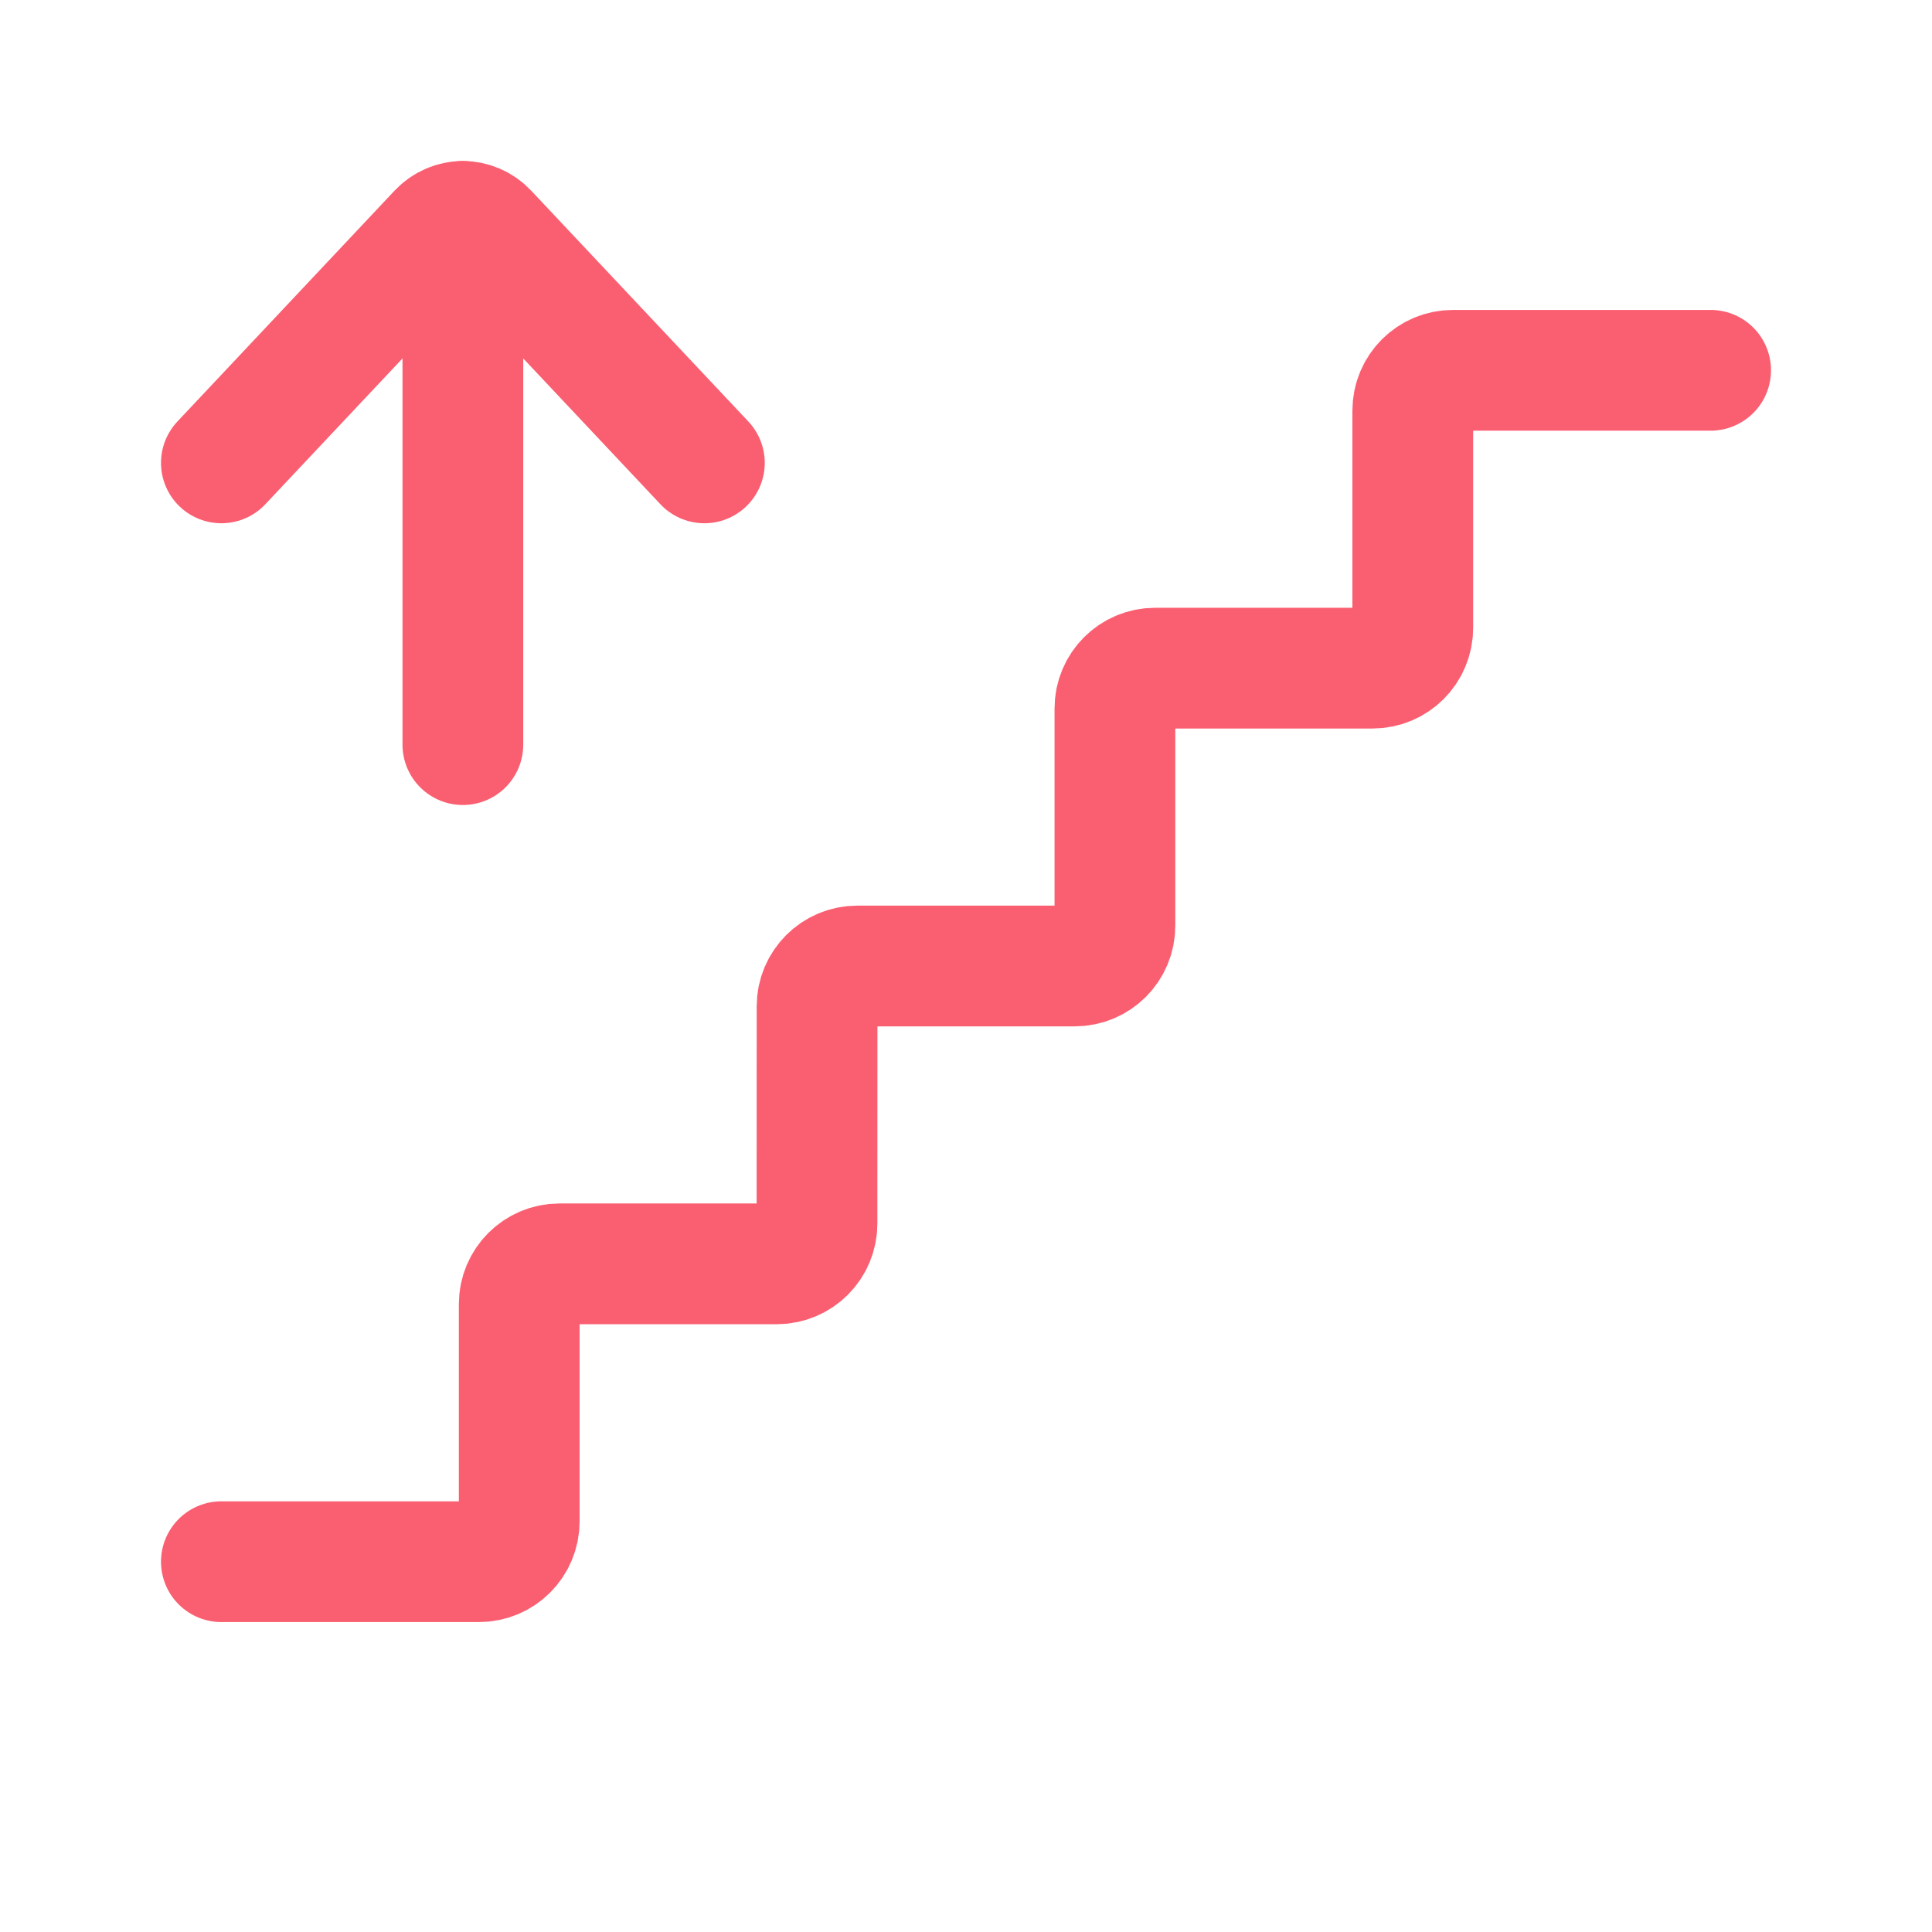 <svg width="24" height="24" viewBox="0 0 24 24" fill="none" xmlns="http://www.w3.org/2000/svg">
<path d="M2.75 19.4H5.95C6.226 19.4 6.45 19.176 6.45 18.9V16.2C6.45 15.924 6.674 15.7 6.95 15.7H9.649C9.925 15.7 10.149 15.476 10.149 15.2L10.15 12.5C10.15 12.224 10.374 12 10.65 12H13.35C13.627 12 13.85 11.776 13.85 11.5V8.8C13.85 8.524 14.074 8.3 14.35 8.3L17.05 8.3C17.326 8.3 17.55 8.076 17.55 7.8V5.1C17.55 4.824 17.773 4.6 18.05 4.6L21.25 4.6" stroke="#FA5F71" stroke-width="1.5" stroke-linecap="round"/>
<path d="M2.75 5.75L5.447 2.883C5.614 2.706 5.886 2.706 6.053 2.883L8.75 5.75" stroke="#FA5F71" stroke-width="1.5" stroke-linecap="round" stroke-linejoin="round"/>
<path d="M5.75 2.75V9.25" stroke="#FA5F71" stroke-width="1.5" stroke-linecap="round" stroke-linejoin="round"/>
</svg>
